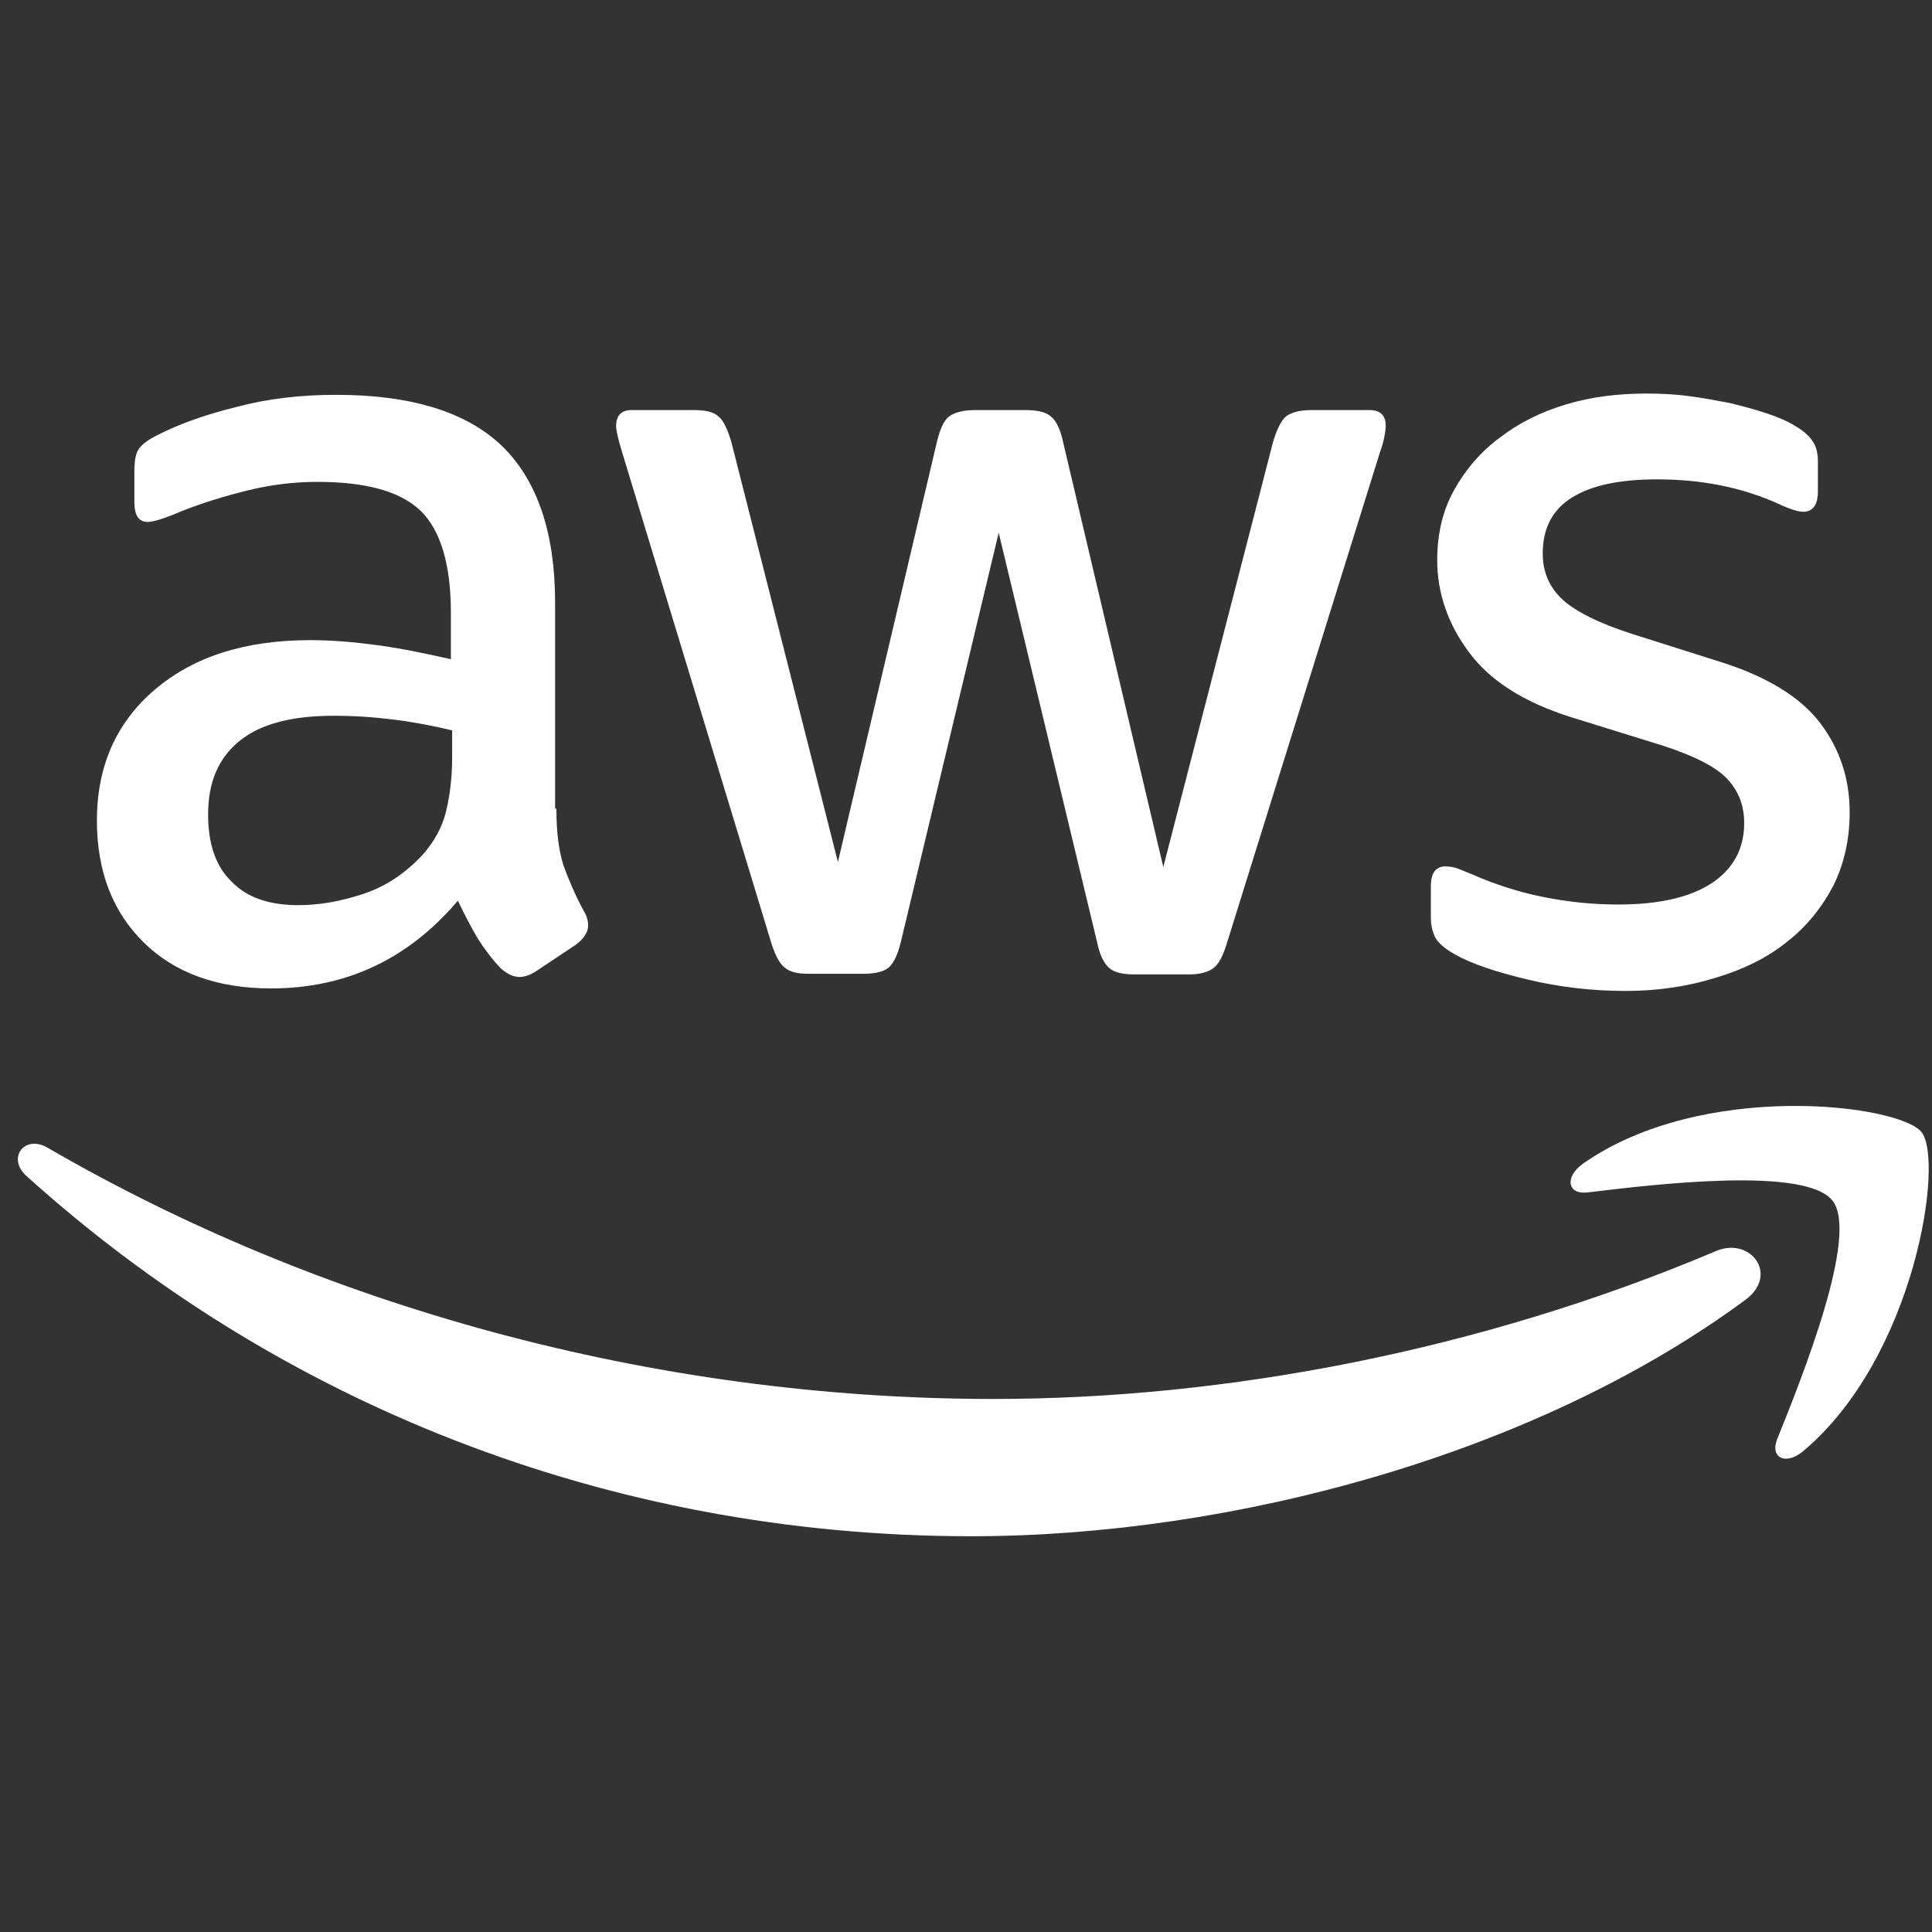 <svg width="90" height="90" viewBox="0 0 90 90" fill="none" xmlns="http://www.w3.org/2000/svg">
<rect x="0" y="0" width="90" height="90" fill="#333333" stroke="none"/>
<path d="M25.918 37.666C25.918 38.761 26.037 39.649 26.244 40.3C26.481 40.952 26.777 41.662 27.191 42.432C27.339 42.669 27.398 42.906 27.398 43.113C27.398 43.409 27.221 43.705 26.836 44.001L24.971 45.244C24.704 45.422 24.438 45.511 24.201 45.511C23.905 45.511 23.609 45.363 23.313 45.096C22.898 44.652 22.543 44.179 22.247 43.705C21.951 43.202 21.655 42.639 21.329 41.958C19.02 44.682 16.119 46.044 12.626 46.044C10.139 46.044 8.155 45.333 6.704 43.912C5.254 42.491 4.514 40.596 4.514 38.228C4.514 35.712 5.402 33.669 7.208 32.129C9.014 30.59 11.412 29.82 14.461 29.82C15.468 29.82 16.504 29.909 17.599 30.057C18.695 30.205 19.82 30.442 21.004 30.708V28.547C21.004 26.297 20.53 24.728 19.612 23.81C18.665 22.892 17.066 22.448 14.787 22.448C13.751 22.448 12.685 22.567 11.589 22.833C10.494 23.1 9.428 23.425 8.392 23.84C7.918 24.047 7.563 24.166 7.356 24.225C7.149 24.284 7.001 24.314 6.882 24.314C6.468 24.314 6.26 24.017 6.26 23.396V21.945C6.26 21.471 6.32 21.116 6.468 20.909C6.616 20.702 6.882 20.494 7.297 20.287C8.333 19.754 9.576 19.31 11.027 18.955C12.477 18.57 14.017 18.392 15.645 18.392C19.168 18.392 21.744 19.192 23.402 20.791C25.03 22.389 25.859 24.817 25.859 28.073V37.666H25.918ZM13.899 42.166C14.876 42.166 15.882 41.988 16.948 41.633C18.014 41.277 18.961 40.626 19.76 39.738C20.234 39.175 20.589 38.554 20.767 37.843C20.945 37.133 21.063 36.274 21.063 35.267V34.024C20.204 33.817 19.287 33.639 18.339 33.521C17.392 33.402 16.474 33.343 15.556 33.343C13.573 33.343 12.122 33.728 11.145 34.527C10.168 35.327 9.695 36.452 9.695 37.932C9.695 39.323 10.05 40.36 10.79 41.07C11.501 41.81 12.537 42.166 13.899 42.166ZM37.672 45.363C37.139 45.363 36.783 45.274 36.547 45.067C36.31 44.889 36.102 44.475 35.925 43.912L28.968 21.027C28.79 20.435 28.701 20.05 28.701 19.843C28.701 19.369 28.938 19.103 29.412 19.103H32.313C32.876 19.103 33.26 19.192 33.468 19.399C33.705 19.577 33.882 19.991 34.06 20.554L39.033 40.152L43.652 20.554C43.8 19.962 43.977 19.577 44.214 19.399C44.451 19.221 44.866 19.103 45.398 19.103H47.767C48.33 19.103 48.714 19.192 48.951 19.399C49.188 19.577 49.395 19.991 49.514 20.554L54.191 40.389L59.313 20.554C59.491 19.962 59.698 19.577 59.905 19.399C60.142 19.221 60.527 19.103 61.06 19.103H63.813C64.287 19.103 64.553 19.34 64.553 19.843C64.553 19.991 64.523 20.139 64.494 20.317C64.464 20.494 64.405 20.731 64.287 21.057L57.152 43.942C56.974 44.534 56.767 44.919 56.53 45.096C56.293 45.274 55.908 45.392 55.405 45.392H52.859C52.297 45.392 51.912 45.304 51.675 45.096C51.438 44.889 51.231 44.504 51.112 43.912L46.523 24.817L41.964 43.883C41.816 44.475 41.639 44.86 41.402 45.067C41.165 45.274 40.751 45.363 40.218 45.363H37.672ZM75.714 46.162C74.175 46.162 72.635 45.985 71.155 45.629C69.675 45.274 68.52 44.889 67.751 44.445C67.277 44.179 66.951 43.883 66.833 43.616C66.714 43.35 66.655 43.054 66.655 42.787V41.277C66.655 40.656 66.892 40.36 67.336 40.36C67.514 40.36 67.691 40.389 67.869 40.448C68.047 40.508 68.313 40.626 68.609 40.744C69.616 41.188 70.711 41.544 71.866 41.781C73.05 42.017 74.204 42.136 75.389 42.136C77.254 42.136 78.704 41.81 79.711 41.159C80.718 40.508 81.251 39.56 81.251 38.346C81.251 37.517 80.984 36.837 80.451 36.274C79.918 35.712 78.912 35.208 77.461 34.735L73.168 33.402C71.007 32.721 69.408 31.715 68.431 30.383C67.454 29.08 66.951 27.629 66.951 26.09C66.951 24.846 67.218 23.751 67.751 22.804C68.283 21.856 68.994 21.027 69.882 20.376C70.77 19.695 71.777 19.192 72.961 18.837C74.145 18.481 75.389 18.333 76.691 18.333C77.343 18.333 78.023 18.363 78.675 18.452C79.356 18.541 79.978 18.659 80.599 18.777C81.191 18.925 81.754 19.073 82.287 19.251C82.82 19.429 83.234 19.606 83.53 19.784C83.945 20.021 84.241 20.258 84.418 20.524C84.596 20.761 84.685 21.087 84.685 21.501V22.892C84.685 23.514 84.448 23.84 84.004 23.84C83.767 23.84 83.382 23.721 82.879 23.485C81.191 22.715 79.297 22.33 77.195 22.33C75.507 22.33 74.175 22.596 73.257 23.159C72.339 23.721 71.866 24.58 71.866 25.794C71.866 26.623 72.162 27.333 72.754 27.896C73.346 28.458 74.441 29.021 76.01 29.524L80.214 30.856C82.346 31.537 83.885 32.485 84.803 33.698C85.721 34.912 86.165 36.304 86.165 37.843C86.165 39.116 85.898 40.271 85.395 41.277C84.862 42.284 84.152 43.172 83.234 43.883C82.316 44.623 81.221 45.156 79.948 45.541C78.616 45.955 77.224 46.162 75.714 46.162Z" fill="white"/>
<path fill-rule="evenodd" clip-rule="evenodd" d="M81.31 60.55C71.57 67.744 57.418 71.564 45.25 71.564C28.198 71.564 12.833 65.258 1.227 54.777C0.31 53.948 1.139 52.823 2.234 53.475C14.787 60.758 30.27 65.169 46.287 65.169C57.093 65.169 68.964 62.919 79.888 58.3C81.517 57.56 82.908 59.366 81.31 60.55Z" fill="white"/>
<path fill-rule="evenodd" clip-rule="evenodd" d="M85.365 55.932C84.122 54.333 77.135 55.162 73.967 55.547C73.02 55.666 72.872 54.837 73.731 54.215C79.296 50.307 88.444 51.432 89.51 52.734C90.576 54.067 89.214 63.215 84.004 67.596C83.204 68.277 82.434 67.922 82.79 67.034C83.974 64.103 86.609 57.501 85.365 55.932Z" fill="white"/>
</svg>
